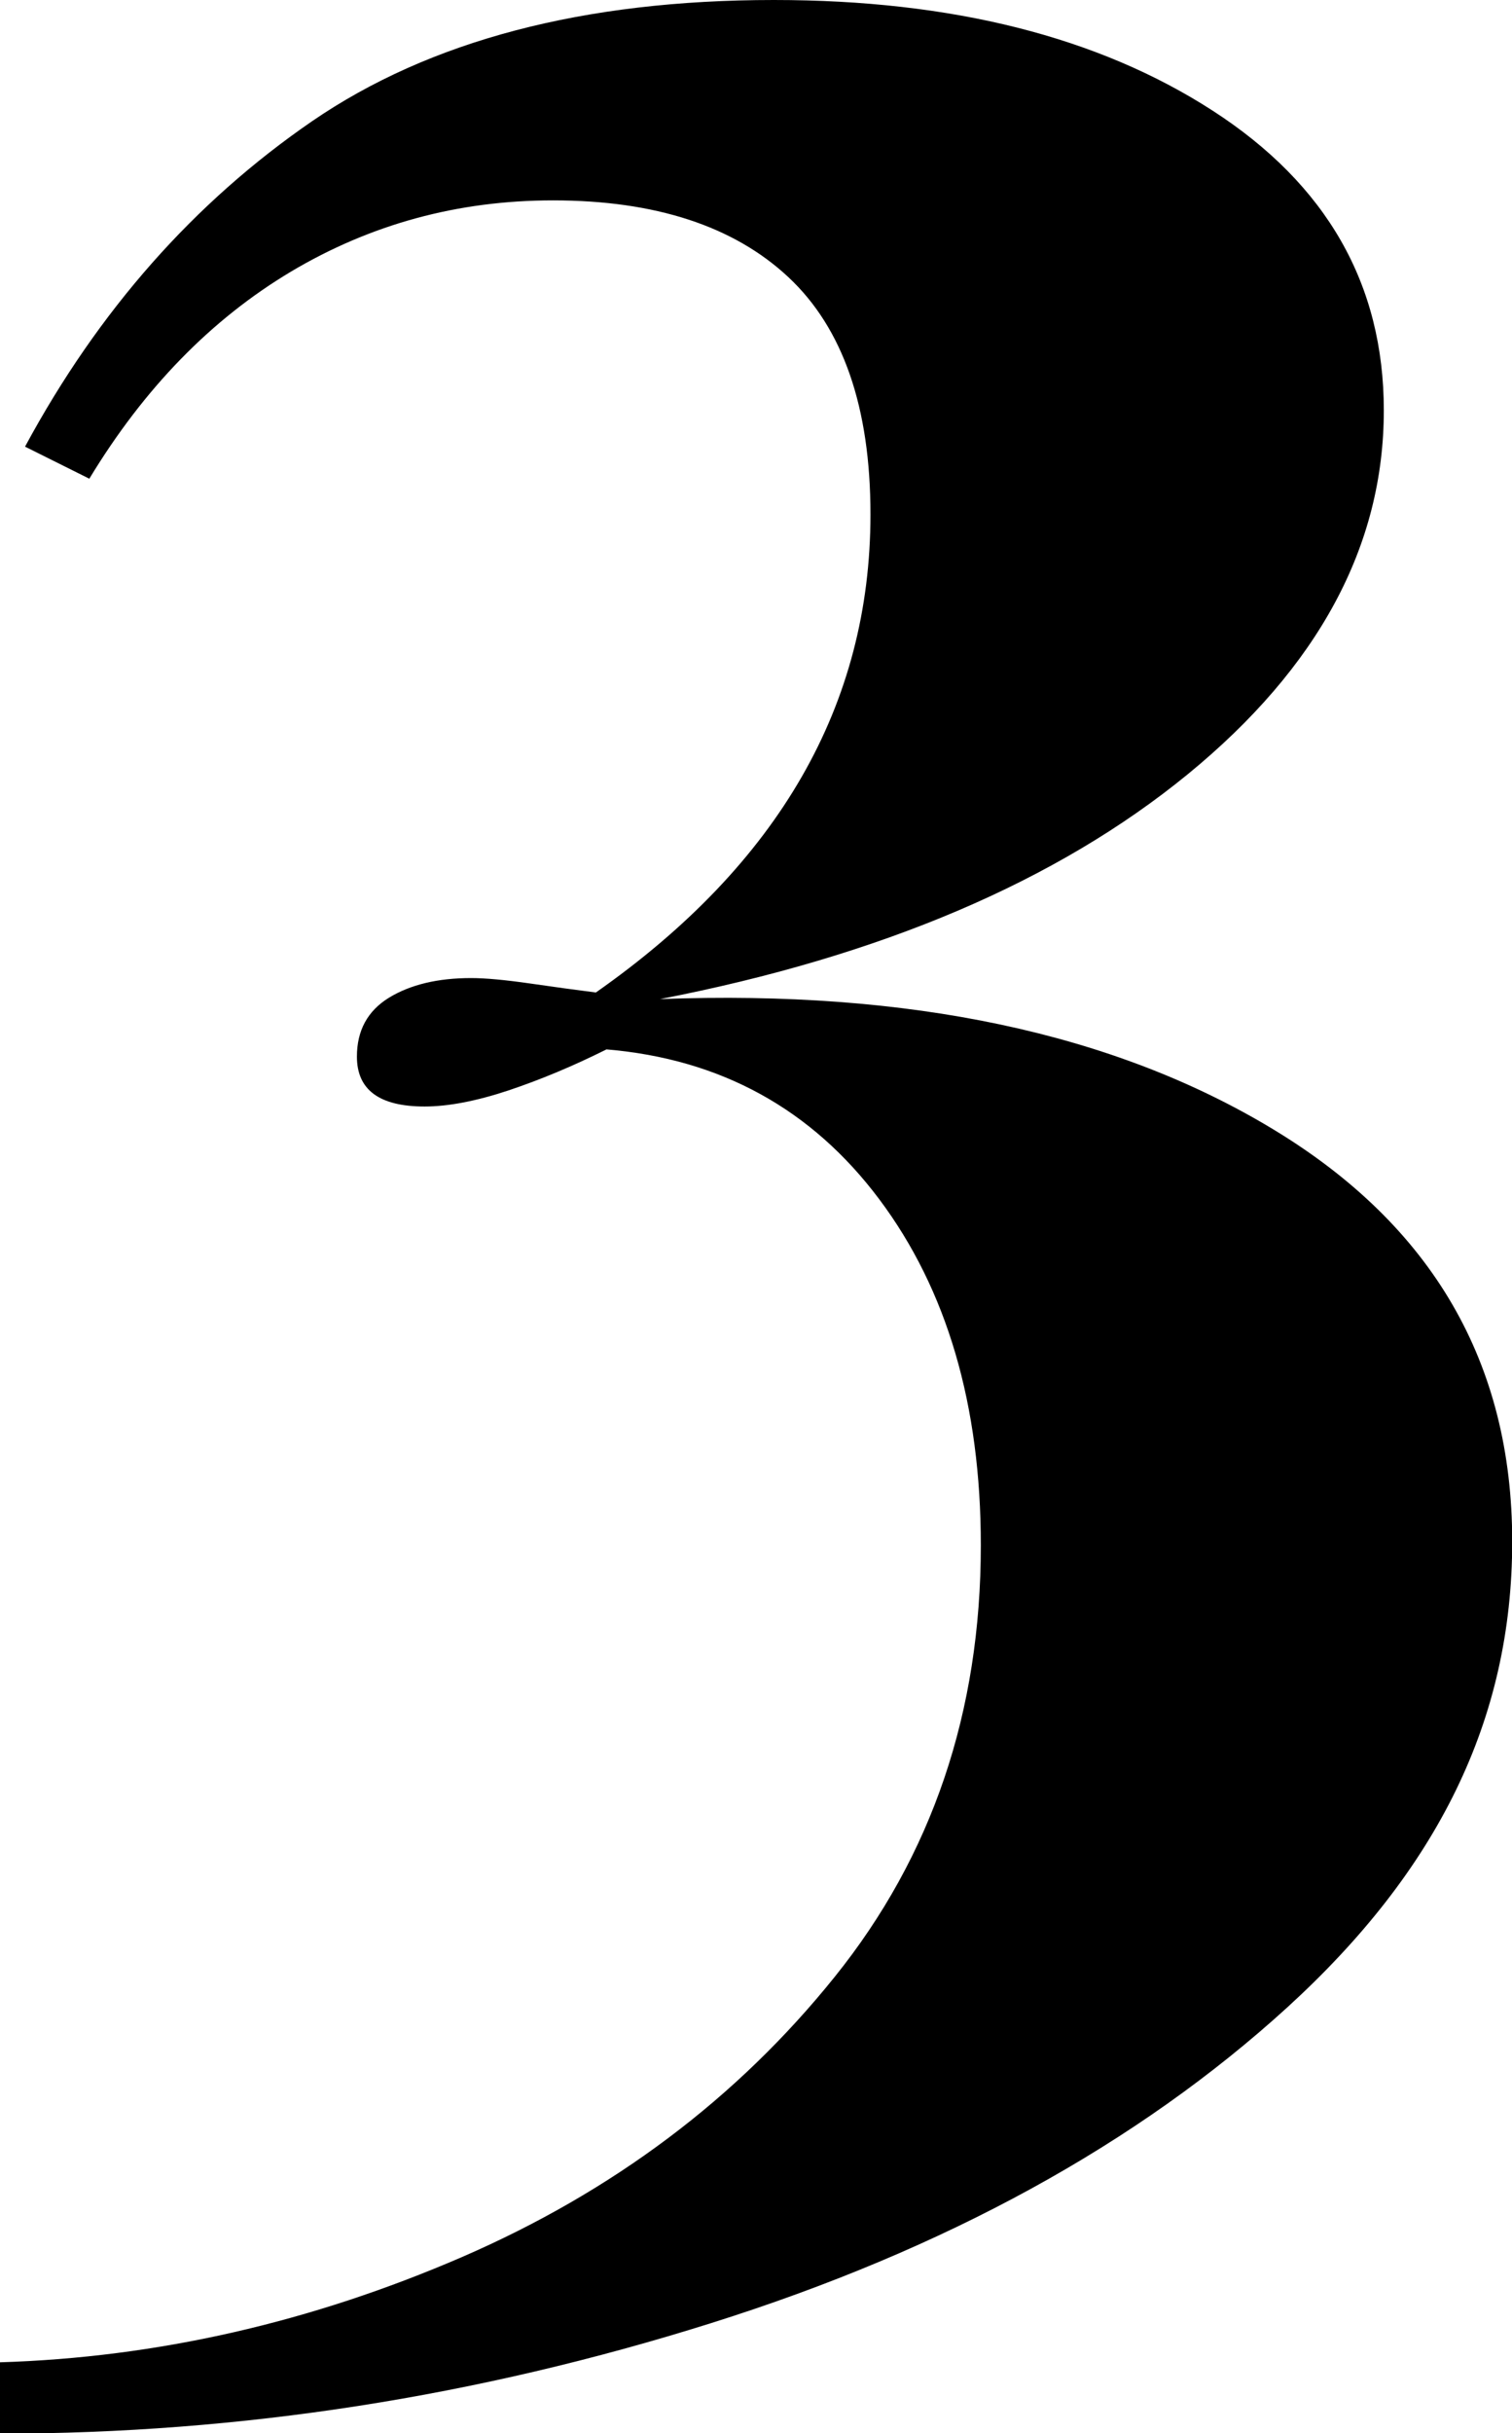 <svg xmlns="http://www.w3.org/2000/svg" id="Layer_2" viewBox="0 0 75.49 121.43"><g id="Layer_1-2"><path d="M60.54,5.52c5.7,3.68,8.55,8.67,8.55,14.96,0,6.77-3.27,12.82-9.79,18.16-6.53,5.34-15.31,9.08-26.35,11.22,12.46-.47,22.67,1.69,30.62,6.5,7.95,4.81,11.93,11.66,11.93,20.57s-3.74,16.41-11.22,23.24c-7.48,6.82-17.07,12.08-28.76,15.76-11.69,3.68-23.53,5.52-35.52,5.52v-3.56c7.83-.24,15.52-1.99,23.06-5.25,7.54-3.27,13.74-7.92,18.61-13.98,4.87-6.05,7.3-13.23,7.3-21.54,0-7-1.69-12.76-5.07-17.27-3.38-4.51-7.92-7-13.62-7.48-1.66,.83-3.29,1.51-4.9,2.05-1.6,.53-3,.8-4.18,.8-2.26,0-3.38-.83-3.38-2.49,0-1.3,.53-2.28,1.6-2.94,1.07-.65,2.43-.98,4.1-.98,.71,0,1.69,.09,2.94,.27,1.25,.18,2.34,.33,3.29,.45,9.14-6.41,13.71-14.36,13.71-23.86,0-5.34-1.37-9.29-4.1-11.84-2.73-2.55-6.65-3.83-11.75-3.83-4.75,0-9.11,1.19-13.09,3.56-3.98,2.38-7.33,5.82-10.06,10.33l-3.21-1.6C4.92,15.49,9.7,10.09,15.58,6.05,21.46,2.02,29.14,0,38.64,0c8.9,0,16.2,1.84,21.9,5.52Z"></path></g></svg>